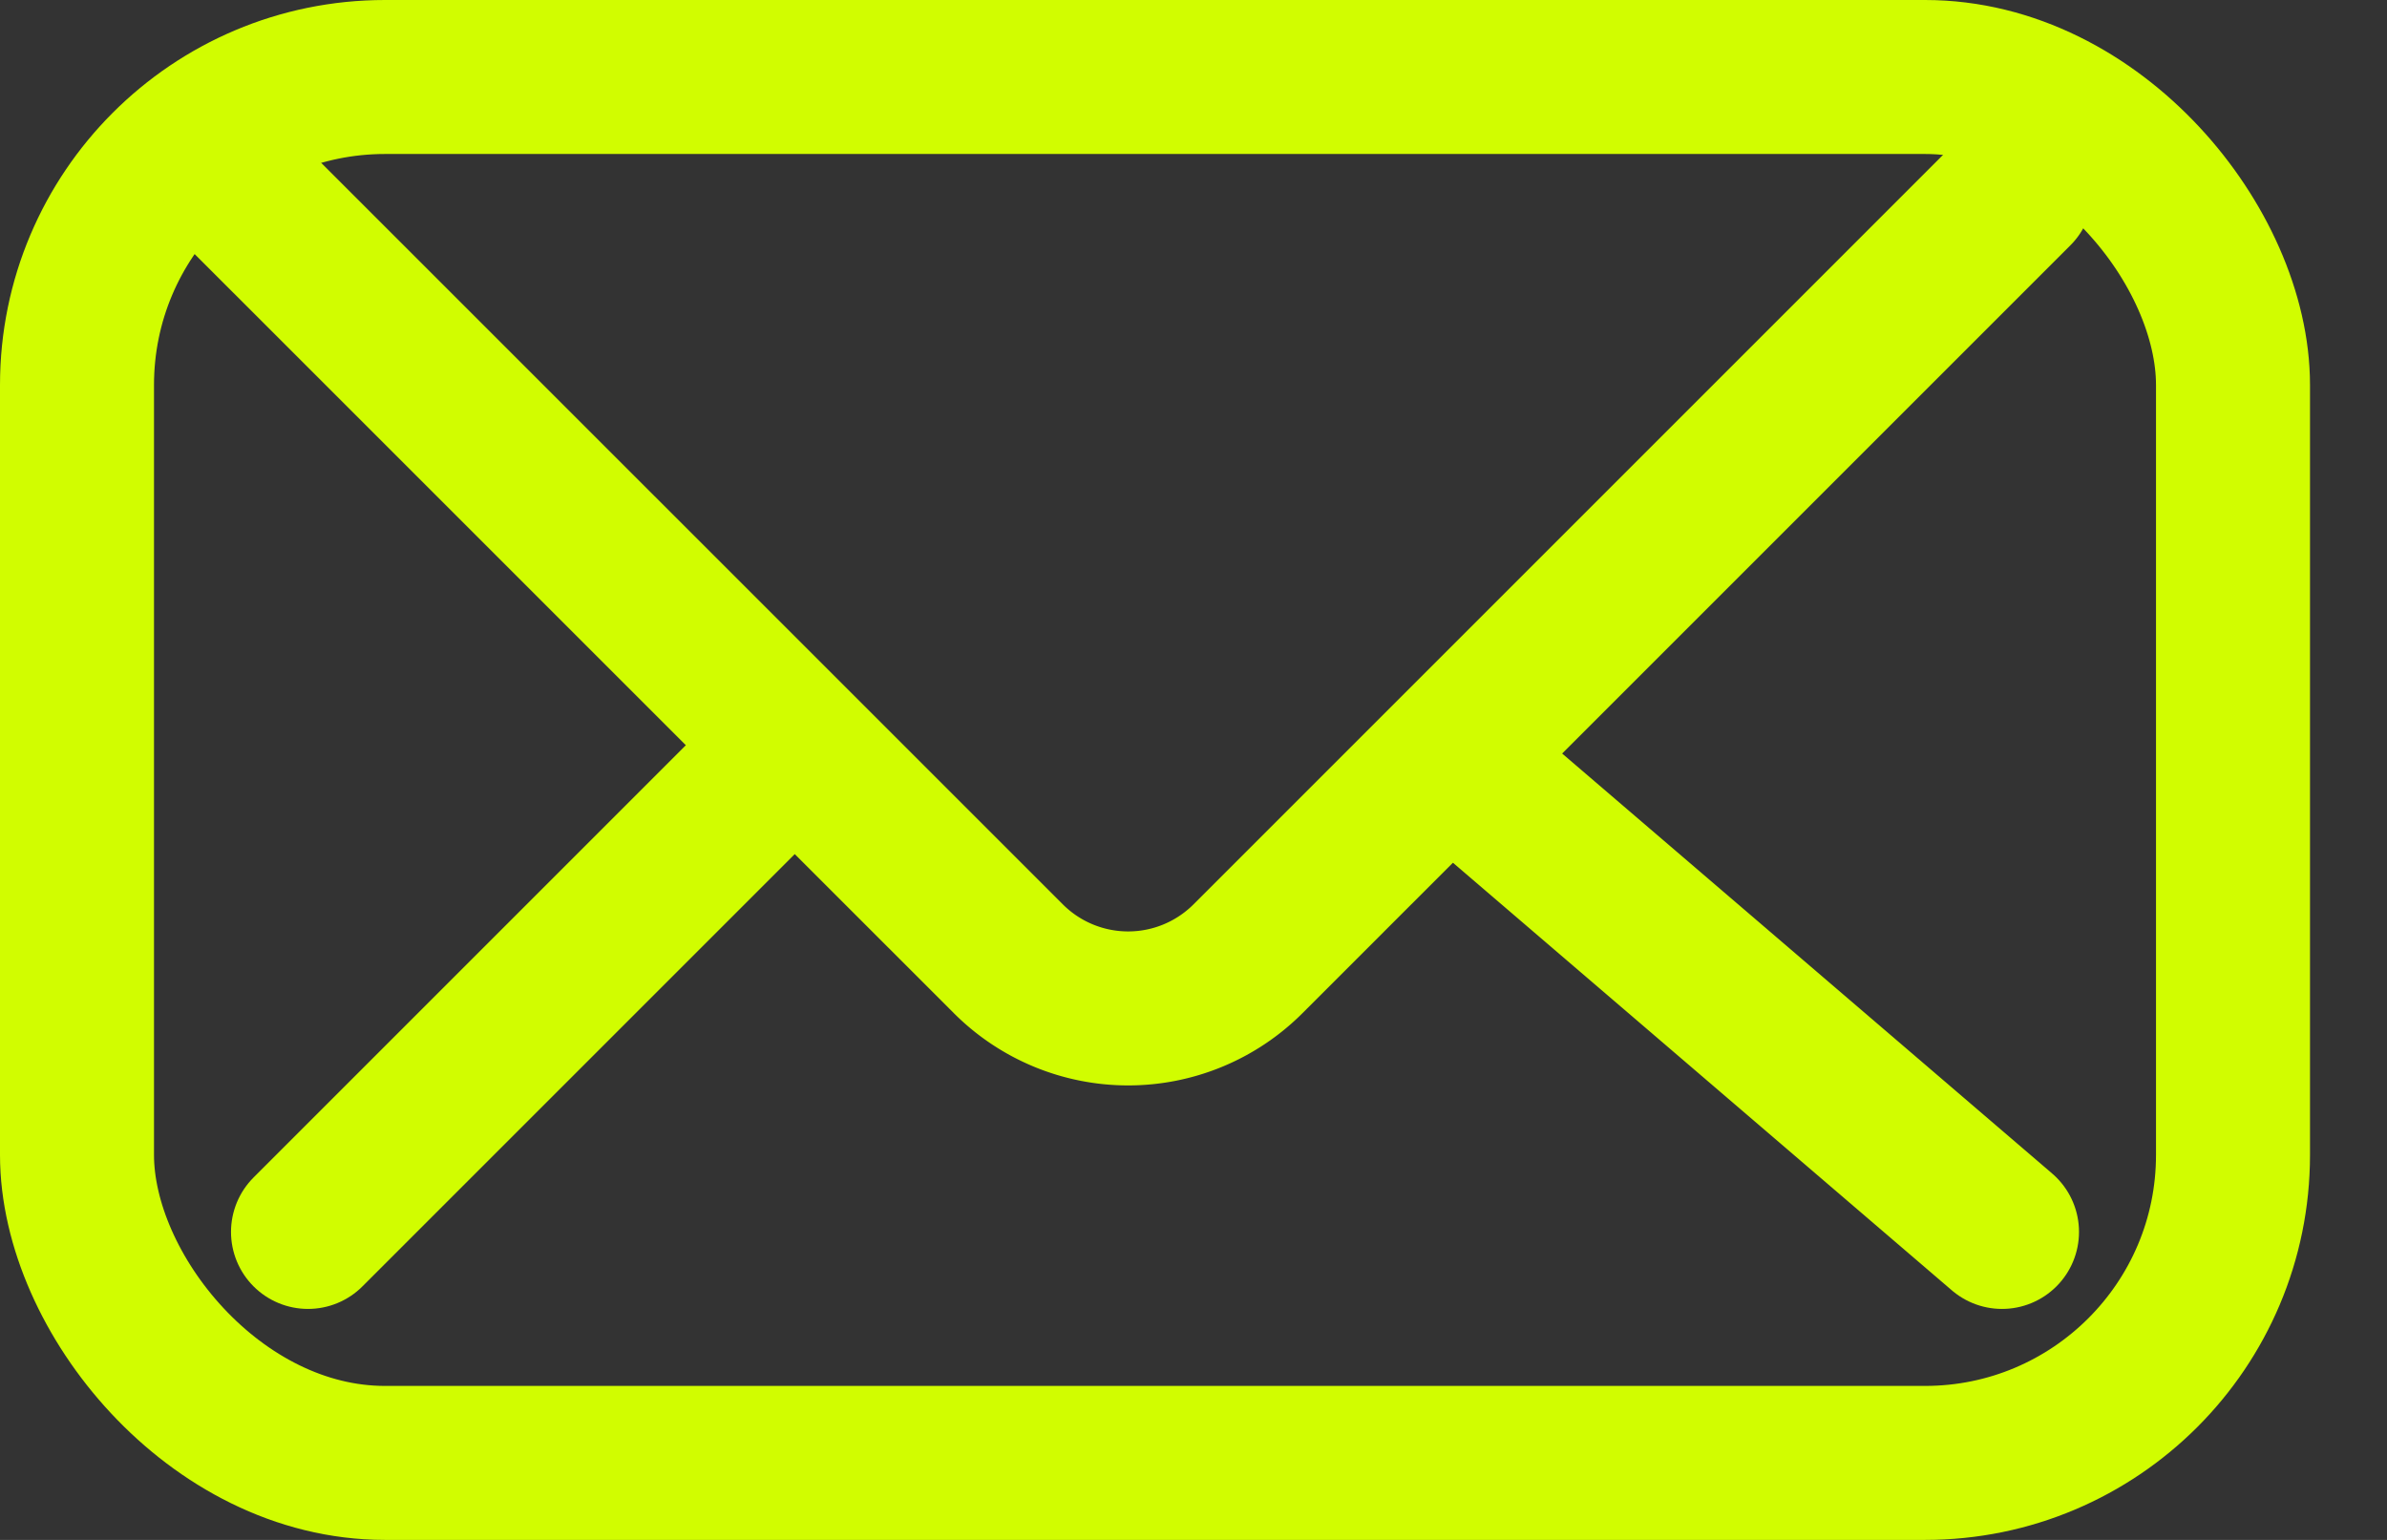 <svg xmlns="http://www.w3.org/2000/svg" width="31" height="20"
     viewBox="0 0 31 20">
    <rect x="0" y="0" width="31" height="20" fill="#333333" stroke="none"/>
    <defs>
        <clipPath id="clip-path">
            <rect id="Rectangle_1276" data-name="Rectangle 1276" width="31" height="20" transform="translate(0 0)"
                  fill="none" stroke="#d1fd00" stroke-width="1"/>
        </clipPath>
    </defs>
    <g id="Group_18211" data-name="Group 18211" clip-path="url(#clip-path)">
        <rect id="Rectangle_1275" data-name="Rectangle 1275" width="28" height="18" rx="4" transform="translate(1 1)"
              fill="none" stroke="#d1fd00" stroke-linecap="round" stroke-linejoin="round" stroke-width="2"/>
        <path id="Path_26767" data-name="Path 26767" d="M28.06,5l-9.977,9.977a2.2,2.2,0,0,1-3.105,0L5,5"
              transform="translate(-1.879 -2.521)" fill="none" stroke="#d1fd00" stroke-linecap="round"
              stroke-linejoin="round" stroke-width="2"/>
        <line id="Line_13262" data-name="Line 13262" x1="7" y1="6" transform="translate(19 10)" fill="none"
              stroke="#d1fd00" stroke-linecap="round" stroke-linejoin="round" stroke-width="2"/>
        <line id="Line_13263" data-name="Line 13263" x1="6" y2="6" transform="translate(4 10)" fill="none"
              stroke="#d1fd00" stroke-linecap="round" stroke-linejoin="round" stroke-width="2"/>
    </g>
</svg>
